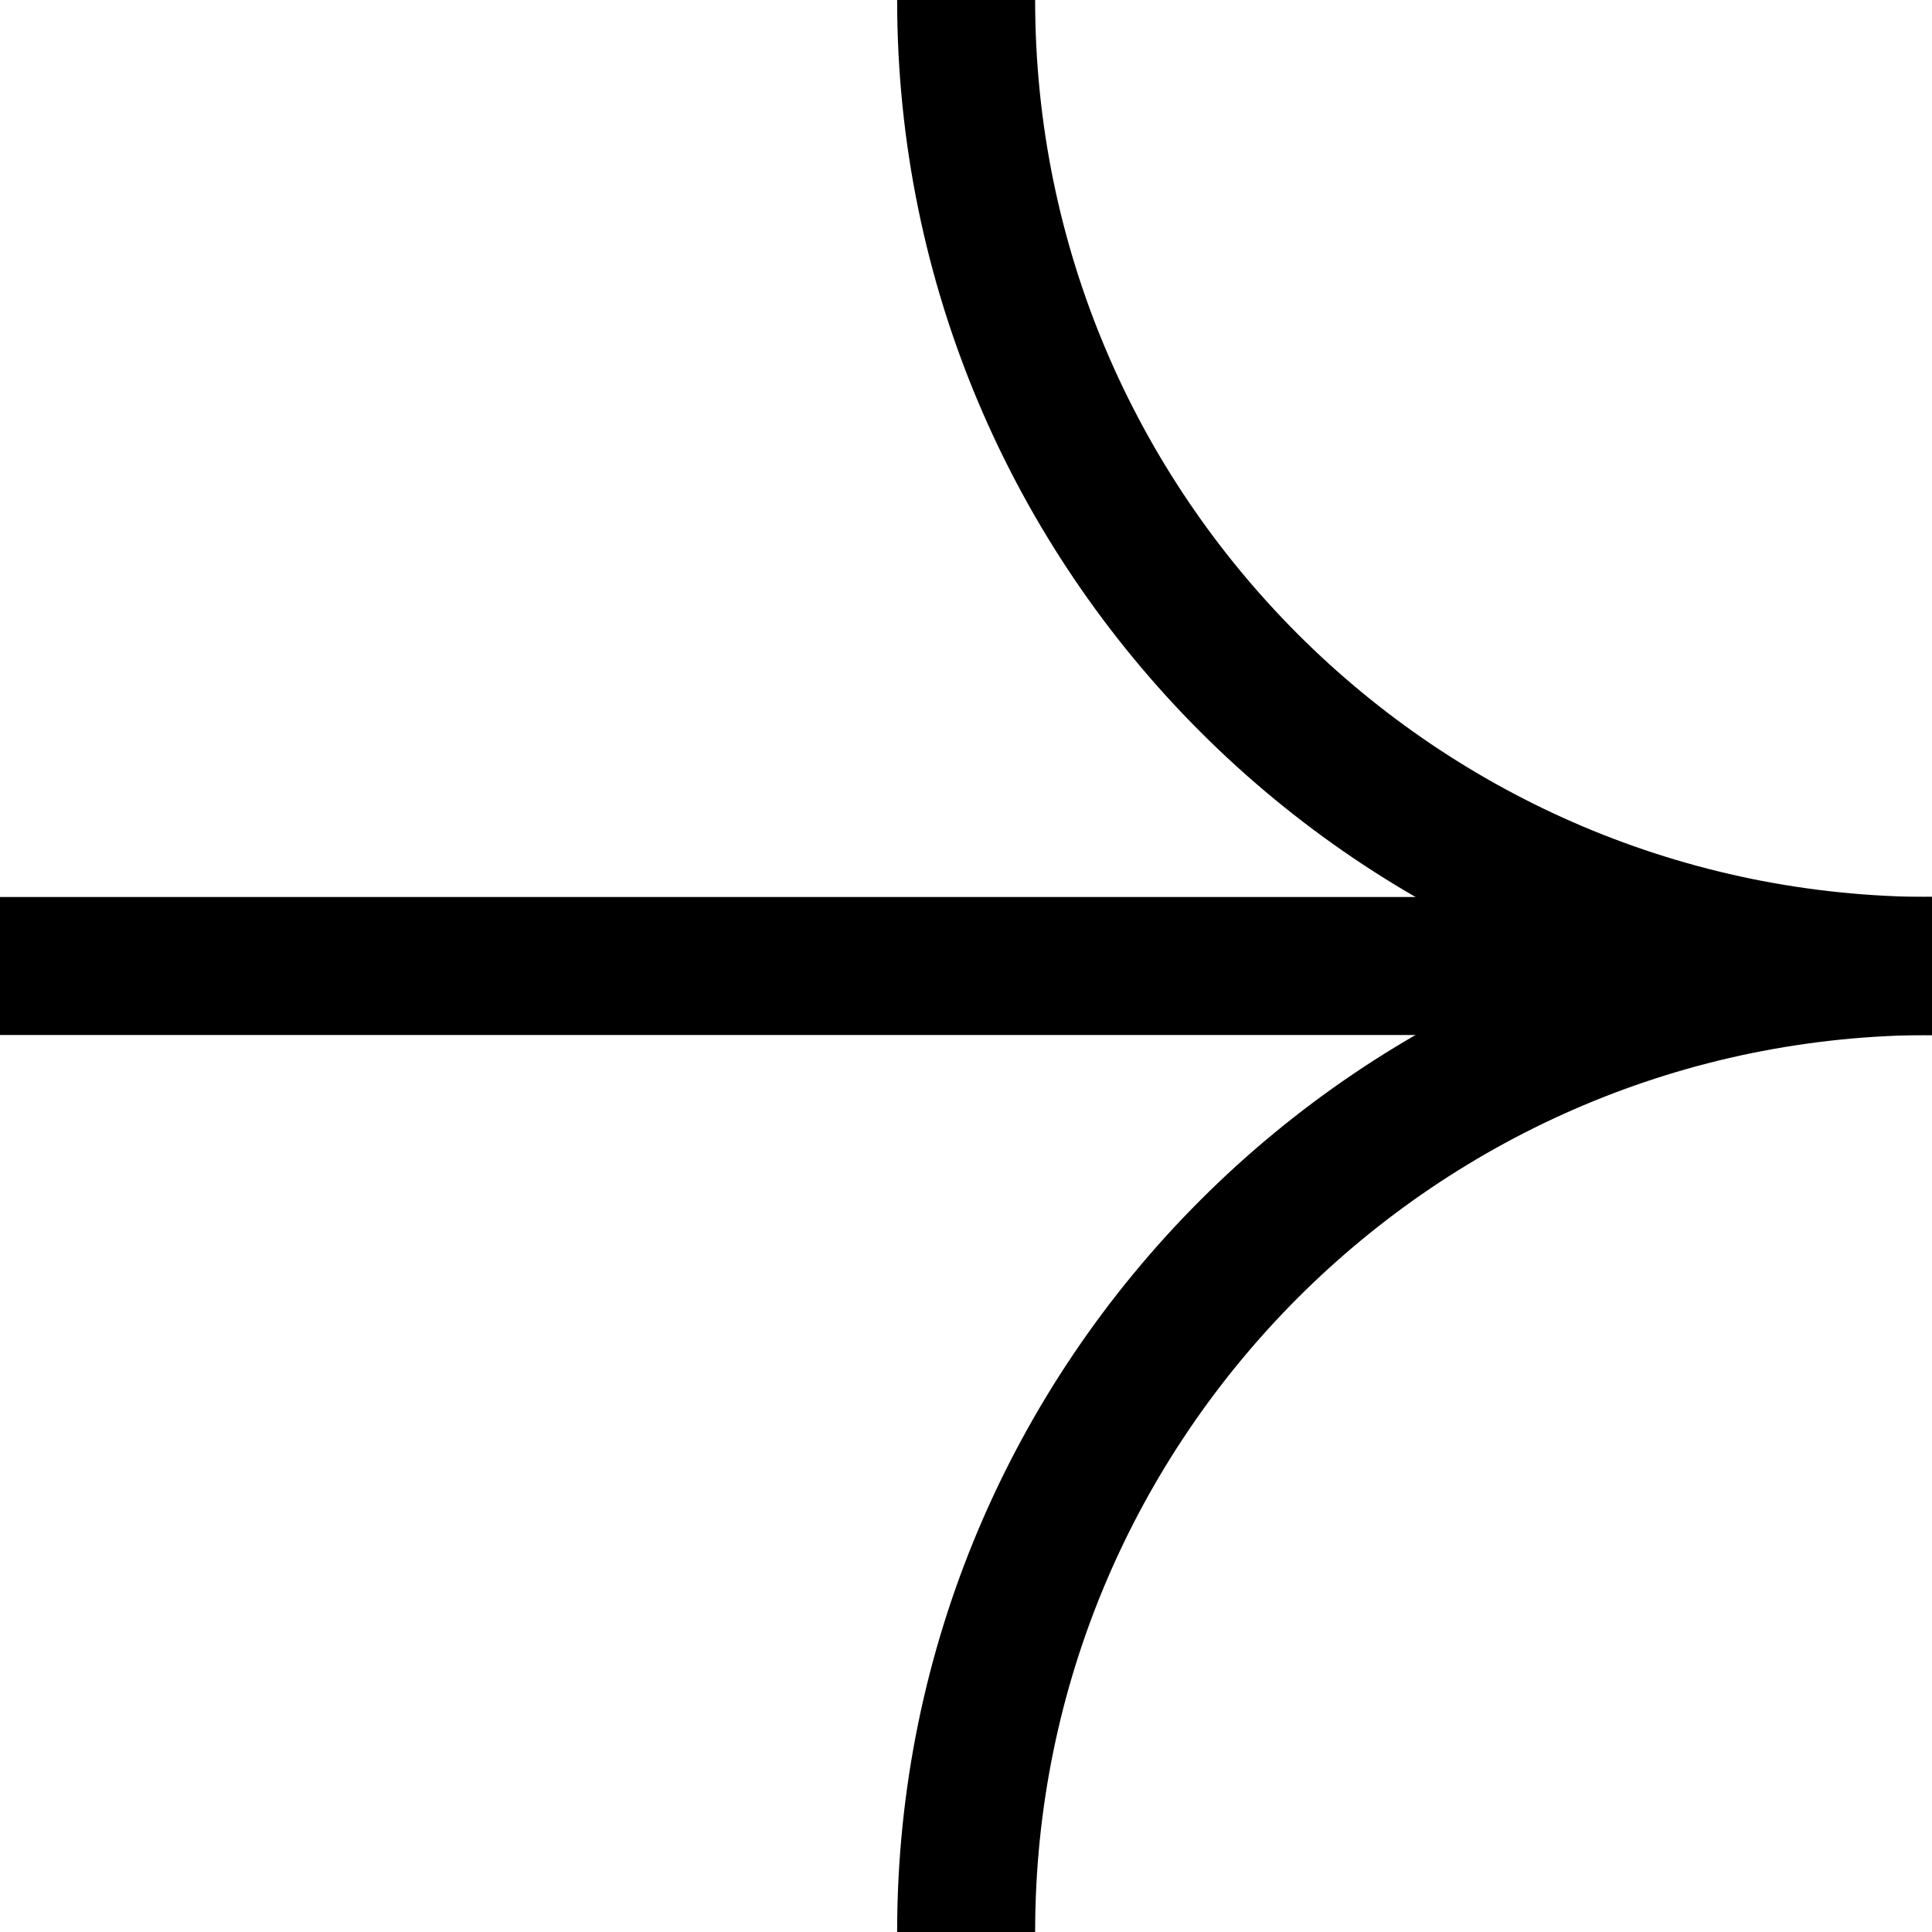 <svg width="14" height="14" viewBox="0 0 14 14" fill="none" xmlns="http://www.w3.org/2000/svg">
<g clip-path="url(#clip0_288_993)">
<path d="M14 7C10.136 7 7.001 3.865 7.001 0" stroke="black" stroke-miterlimit="10"/>
<path d="M14 7C10.136 7 7.001 10.135 7.001 14" stroke="black" stroke-miterlimit="10"/>
<path d="M0 7H14" stroke="black" stroke-miterlimit="10"/>
</g>
<defs>
<clipPath id="clip0_288_993">
<rect width="14" height="14" fill="white"/>
</clipPath>
</defs>
</svg>
